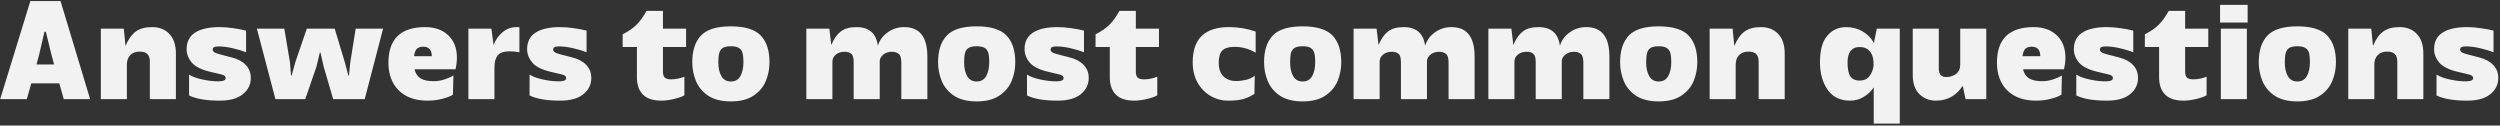 <svg width="1175" height="59" viewBox="0 0 1175 59" fill="none" xmlns="http://www.w3.org/2000/svg">
<rect x="0" y="0" width="1175" height="59" fill="#333333" stroke="none"/>
<path d="M29.967 46.58L27.879 39.164H14.703L12.615 46.58H0.087L14.271 0.5H28.455L42.351 46.58H29.967ZM17.151 30.308H25.431L24.207 25.772L21.543 14.9H20.895L18.375 25.772L17.151 30.308ZM59.629 30.452V46.58H47.389V13.46H58.189L58.981 21.596C60.325 18.428 61.933 16.172 63.805 14.828C65.677 13.436 68.221 12.74 71.437 12.74C74.845 12.74 77.557 13.796 79.573 15.908C81.637 18.02 82.669 21.092 82.669 25.124V46.58H70.429V28.94C70.429 27.356 70.045 26.18 69.277 25.412C68.557 24.644 67.333 24.26 65.605 24.26C63.733 24.26 62.269 24.812 61.213 25.916C60.157 26.972 59.629 28.484 59.629 30.452ZM88.867 35.06C90.355 36.02 92.443 36.788 95.131 37.364C97.819 37.94 100.315 38.228 102.619 38.228C104.923 38.228 106.075 37.724 106.075 36.716C106.075 36.284 105.931 35.948 105.643 35.708C105.355 35.42 104.827 35.18 104.059 34.988L98.875 33.764C94.747 32.804 91.843 31.364 90.163 29.444C88.531 27.476 87.715 25.364 87.715 23.108C87.715 19.652 89.035 17.06 91.675 15.332C94.363 13.604 98.203 12.74 103.195 12.74C105.259 12.74 107.395 12.908 109.603 13.244C111.811 13.532 113.827 13.916 115.651 14.396V24.548C113.635 23.78 111.451 23.132 109.099 22.604C106.747 22.076 104.611 21.812 102.691 21.812C101.731 21.812 101.035 21.932 100.603 22.172C100.171 22.412 99.955 22.796 99.955 23.324C99.955 23.708 100.171 24.092 100.603 24.476C101.035 24.812 101.875 25.148 103.123 25.484L108.955 26.996C111.787 27.716 113.971 28.892 115.507 30.524C117.091 32.156 117.883 34.196 117.883 36.644C117.883 39.716 116.635 42.26 114.139 44.276C111.691 46.292 108.067 47.3 103.267 47.3C96.931 47.3 92.131 46.484 88.867 44.852V35.06ZM148.736 31.316L143.48 46.58H129.44L120.728 13.46H133.616L136.28 29.228L136.784 35.492H137.072L138.8 29.228L144.2 13.46H157.304L162.056 29.228L163.712 35.492H164L164.648 29.228L167.168 13.46H180.056L171.416 46.58H156.584L152.12 31.316L150.608 24.692H150.32L148.736 31.316ZM199.846 12.74C204.406 12.74 208.03 14.036 210.718 16.628C213.406 19.172 214.75 22.676 214.75 27.14C214.75 28.772 214.534 30.572 214.102 32.54H194.806C195.286 34.508 196.246 35.948 197.686 36.86C199.174 37.724 201.19 38.156 203.734 38.156C205.51 38.156 207.214 37.892 208.846 37.364C210.478 36.836 211.894 36.212 213.094 35.492L212.878 44.492C211.774 45.212 210.118 45.86 207.91 46.436C205.75 47.012 203.422 47.3 200.926 47.3C195.166 47.3 190.654 45.692 187.39 42.476C184.174 39.26 182.566 34.916 182.566 29.444C182.566 18.308 188.326 12.74 199.846 12.74ZM202.942 26.42C202.942 24.932 202.606 23.828 201.934 23.108C201.31 22.34 200.302 21.956 198.91 21.956C197.614 21.956 196.63 22.268 195.958 22.892C195.286 23.516 194.83 24.692 194.59 26.42H202.942ZM231.955 21.02C233.155 18.284 234.763 16.172 236.779 14.684C238.843 13.148 241.291 12.524 244.123 12.812V24.548C242.299 24.26 240.763 24.116 239.515 24.116C236.875 24.116 235.027 24.74 233.971 25.988C232.915 27.236 232.387 29.18 232.387 31.82V46.58H220.147V13.46H230.947L231.955 21.02ZM248.898 35.06C250.386 36.02 252.474 36.788 255.162 37.364C257.85 37.94 260.346 38.228 262.65 38.228C264.954 38.228 266.106 37.724 266.106 36.716C266.106 36.284 265.962 35.948 265.674 35.708C265.386 35.42 264.858 35.18 264.09 34.988L258.906 33.764C254.778 32.804 251.874 31.364 250.194 29.444C248.562 27.476 247.746 25.364 247.746 23.108C247.746 19.652 249.066 17.06 251.706 15.332C254.394 13.604 258.234 12.74 263.226 12.74C265.29 12.74 267.426 12.908 269.634 13.244C271.842 13.532 273.858 13.916 275.682 14.396V24.548C273.666 23.78 271.482 23.132 269.13 22.604C266.778 22.076 264.642 21.812 262.722 21.812C261.762 21.812 261.066 21.932 260.634 22.172C260.202 22.412 259.986 22.796 259.986 23.324C259.986 23.708 260.202 24.092 260.634 24.476C261.066 24.812 261.906 25.148 263.154 25.484L268.986 26.996C271.818 27.716 274.002 28.892 275.538 30.524C277.122 32.156 277.914 34.196 277.914 36.644C277.914 39.716 276.666 42.26 274.17 44.276C271.722 46.292 268.098 47.3 263.298 47.3C256.962 47.3 252.162 46.484 248.898 44.852V35.06ZM292.65 16.124C295.53 14.636 297.738 13.1 299.274 11.516C300.858 9.932 302.394 7.796 303.882 5.108H311.586V13.46H322.458V22.1H311.586V33.548C311.586 34.988 311.874 35.972 312.45 36.5C313.074 37.028 314.082 37.292 315.474 37.292C317.442 37.292 319.506 36.884 321.666 36.068V44.78C320.658 45.404 319.05 45.98 316.842 46.508C314.634 47.036 312.642 47.3 310.866 47.3C306.93 47.3 304.026 46.34 302.154 44.42C300.282 42.5 299.346 39.812 299.346 36.356V22.1H292.65V16.124ZM329.475 16.7C332.211 13.82 336.891 12.38 343.515 12.38C350.139 12.38 354.819 13.82 357.555 16.7C360.291 19.58 361.659 23.756 361.659 29.228C361.659 32.348 361.083 35.3 359.931 38.084C358.779 40.868 356.835 43.172 354.099 44.996C351.411 46.772 347.883 47.66 343.515 47.66C339.147 47.66 335.595 46.772 332.859 44.996C330.171 43.172 328.251 40.868 327.099 38.084C325.947 35.3 325.371 32.348 325.371 29.228C325.371 23.756 326.739 19.58 329.475 16.7ZM339.051 35.78C340.011 37.46 341.499 38.3 343.515 38.3C345.531 38.3 347.019 37.46 347.979 35.78C348.939 34.052 349.419 31.868 349.419 29.228C349.419 27.356 349.275 25.916 348.987 24.908C348.699 23.852 348.123 23.06 347.259 22.532C346.443 22.004 345.195 21.74 343.515 21.74C341.835 21.74 340.563 22.004 339.699 22.532C338.883 23.06 338.331 23.852 338.043 24.908C337.755 25.964 337.611 27.428 337.611 29.3C337.611 31.94 338.091 34.1 339.051 35.78ZM424.919 12.74C428.615 12.74 431.351 13.892 433.127 16.196C434.951 18.452 435.863 21.932 435.863 26.636V46.58H423.623V29.444C423.623 27.332 423.215 25.964 422.399 25.34C421.583 24.668 420.503 24.332 419.159 24.332C417.575 24.332 416.231 24.788 415.127 25.7C414.023 26.612 413.471 27.62 413.471 28.724V46.58H401.231V29.228C401.231 27.164 400.847 25.844 400.079 25.268C399.359 24.644 398.279 24.332 396.839 24.332C395.207 24.332 393.863 24.788 392.807 25.7C391.751 26.564 391.223 27.668 391.223 29.012V46.58H378.983V13.46H389.783L390.719 21.164C391.871 18.332 393.335 16.22 395.111 14.828C396.887 13.436 399.359 12.74 402.527 12.74C408.479 12.74 411.839 15.668 412.607 21.524C413.327 19.028 414.839 16.94 417.143 15.26C419.447 13.58 422.039 12.74 424.919 12.74ZM444.998 16.7C447.734 13.82 452.414 12.38 459.038 12.38C465.662 12.38 470.342 13.82 473.078 16.7C475.814 19.58 477.182 23.756 477.182 29.228C477.182 32.348 476.606 35.3 475.454 38.084C474.302 40.868 472.358 43.172 469.622 44.996C466.934 46.772 463.406 47.66 459.038 47.66C454.67 47.66 451.118 46.772 448.382 44.996C445.694 43.172 443.774 40.868 442.622 38.084C441.47 35.3 440.894 32.348 440.894 29.228C440.894 23.756 442.262 19.58 444.998 16.7ZM454.574 35.78C455.534 37.46 457.022 38.3 459.038 38.3C461.054 38.3 462.542 37.46 463.502 35.78C464.462 34.052 464.942 31.868 464.942 29.228C464.942 27.356 464.798 25.916 464.51 24.908C464.222 23.852 463.646 23.06 462.782 22.532C461.966 22.004 460.718 21.74 459.038 21.74C457.358 21.74 456.086 22.004 455.222 22.532C454.406 23.06 453.854 23.852 453.566 24.908C453.278 25.964 453.134 27.428 453.134 29.3C453.134 31.94 453.614 34.1 454.574 35.78ZM482.687 35.06C484.175 36.02 486.263 36.788 488.951 37.364C491.639 37.94 494.135 38.228 496.439 38.228C498.743 38.228 499.895 37.724 499.895 36.716C499.895 36.284 499.751 35.948 499.463 35.708C499.175 35.42 498.647 35.18 497.879 34.988L492.695 33.764C488.567 32.804 485.663 31.364 483.983 29.444C482.351 27.476 481.535 25.364 481.535 23.108C481.535 19.652 482.855 17.06 485.495 15.332C488.183 13.604 492.023 12.74 497.015 12.74C499.079 12.74 501.215 12.908 503.423 13.244C505.631 13.532 507.647 13.916 509.471 14.396V24.548C507.455 23.78 505.271 23.132 502.919 22.604C500.567 22.076 498.431 21.812 496.511 21.812C495.551 21.812 494.855 21.932 494.423 22.172C493.991 22.412 493.775 22.796 493.775 23.324C493.775 23.708 493.991 24.092 494.423 24.476C494.855 24.812 495.695 25.148 496.943 25.484L502.775 26.996C505.607 27.716 507.791 28.892 509.327 30.524C510.911 32.156 511.703 34.196 511.703 36.644C511.703 39.716 510.455 42.26 507.959 44.276C505.511 46.292 501.887 47.3 497.087 47.3C490.751 47.3 485.951 46.484 482.687 44.852V35.06ZM514.908 16.124C517.788 14.636 519.996 13.1 521.532 11.516C523.116 9.932 524.652 7.796 526.14 5.108H533.844V13.46H544.716V22.1H533.844V33.548C533.844 34.988 534.132 35.972 534.708 36.5C535.332 37.028 536.34 37.292 537.732 37.292C539.7 37.292 541.764 36.884 543.924 36.068V44.78C542.916 45.404 541.308 45.98 539.1 46.508C536.892 47.036 534.9 47.3 533.124 47.3C529.188 47.3 526.284 46.34 524.412 44.42C522.54 42.5 521.604 39.812 521.604 36.356V22.1H514.908V16.124ZM590.158 24.764C587.086 22.94 583.774 22.028 580.222 22.028C577.534 22.028 575.614 22.604 574.462 23.756C573.358 24.908 572.806 26.804 572.806 29.444C572.806 32.324 573.55 34.484 575.038 35.924C576.574 37.364 578.542 38.084 580.942 38.084C582.43 38.084 584.014 37.892 585.694 37.508C587.374 37.076 588.718 36.428 589.726 35.564L589.582 44.132C587.854 45.236 586.078 46.052 584.254 46.58C582.478 47.06 580.126 47.3 577.198 47.3C574.222 47.3 571.462 46.556 568.918 45.068C566.374 43.58 564.334 41.468 562.798 38.732C561.31 35.996 560.566 32.828 560.566 29.228C560.566 18.236 566.254 12.74 577.63 12.74C581.998 12.74 586.174 13.436 590.158 14.828V24.764ZM598.209 16.7C600.945 13.82 605.625 12.38 612.249 12.38C618.873 12.38 623.553 13.82 626.289 16.7C629.025 19.58 630.393 23.756 630.393 29.228C630.393 32.348 629.817 35.3 628.665 38.084C627.513 40.868 625.569 43.172 622.833 44.996C620.145 46.772 616.617 47.66 612.249 47.66C607.881 47.66 604.329 46.772 601.593 44.996C598.905 43.172 596.985 40.868 595.833 38.084C594.681 35.3 594.105 32.348 594.105 29.228C594.105 23.756 595.473 19.58 598.209 16.7ZM607.785 35.78C608.745 37.46 610.233 38.3 612.249 38.3C614.265 38.3 615.753 37.46 616.713 35.78C617.673 34.052 618.153 31.868 618.153 29.228C618.153 27.356 618.009 25.916 617.721 24.908C617.433 23.852 616.857 23.06 615.993 22.532C615.177 22.004 613.929 21.74 612.249 21.74C610.569 21.74 609.297 22.004 608.433 22.532C607.617 23.06 607.065 23.852 606.777 24.908C606.489 25.964 606.345 27.428 606.345 29.3C606.345 31.94 606.825 34.1 607.785 35.78ZM682.122 12.74C685.818 12.74 688.554 13.892 690.33 16.196C692.154 18.452 693.066 21.932 693.066 26.636V46.58H680.826V29.444C680.826 27.332 680.418 25.964 679.602 25.34C678.786 24.668 677.706 24.332 676.362 24.332C674.778 24.332 673.434 24.788 672.33 25.7C671.226 26.612 670.674 27.62 670.674 28.724V46.58H658.434V29.228C658.434 27.164 658.05 25.844 657.282 25.268C656.562 24.644 655.482 24.332 654.042 24.332C652.41 24.332 651.066 24.788 650.01 25.7C648.954 26.564 648.426 27.668 648.426 29.012V46.58H636.186V13.46H646.986L647.922 21.164C649.074 18.332 650.538 16.22 652.314 14.828C654.09 13.436 656.562 12.74 659.73 12.74C665.682 12.74 669.042 15.668 669.81 21.524C670.53 19.028 672.042 16.94 674.346 15.26C676.65 13.58 679.242 12.74 682.122 12.74ZM745.474 12.74C749.17 12.74 751.906 13.892 753.682 16.196C755.506 18.452 756.418 21.932 756.418 26.636V46.58H744.178V29.444C744.178 27.332 743.77 25.964 742.954 25.34C742.138 24.668 741.058 24.332 739.714 24.332C738.13 24.332 736.786 24.788 735.682 25.7C734.578 26.612 734.026 27.62 734.026 28.724V46.58H721.786V29.228C721.786 27.164 721.402 25.844 720.634 25.268C719.914 24.644 718.834 24.332 717.394 24.332C715.762 24.332 714.418 24.788 713.362 25.7C712.306 26.564 711.778 27.668 711.778 29.012V46.58H699.538V13.46H710.338L711.274 21.164C712.426 18.332 713.89 16.22 715.666 14.828C717.442 13.436 719.914 12.74 723.082 12.74C729.034 12.74 732.394 15.668 733.162 21.524C733.882 19.028 735.394 16.94 737.698 15.26C740.002 13.58 742.594 12.74 745.474 12.74ZM765.553 16.7C768.289 13.82 772.969 12.38 779.593 12.38C786.217 12.38 790.897 13.82 793.633 16.7C796.369 19.58 797.737 23.756 797.737 29.228C797.737 32.348 797.161 35.3 796.009 38.084C794.857 40.868 792.913 43.172 790.177 44.996C787.489 46.772 783.961 47.66 779.593 47.66C775.225 47.66 771.673 46.772 768.937 44.996C766.249 43.172 764.329 40.868 763.177 38.084C762.025 35.3 761.449 32.348 761.449 29.228C761.449 23.756 762.817 19.58 765.553 16.7ZM775.129 35.78C776.089 37.46 777.577 38.3 779.593 38.3C781.609 38.3 783.097 37.46 784.057 35.78C785.017 34.052 785.497 31.868 785.497 29.228C785.497 27.356 785.353 25.916 785.065 24.908C784.777 23.852 784.201 23.06 783.337 22.532C782.521 22.004 781.273 21.74 779.593 21.74C777.913 21.74 776.641 22.004 775.777 22.532C774.961 23.06 774.409 23.852 774.121 24.908C773.833 25.964 773.689 27.428 773.689 29.3C773.689 31.94 774.169 34.1 775.129 35.78ZM815.77 30.452V46.58H803.53V13.46H814.33L815.122 21.596C816.466 18.428 818.074 16.172 819.946 14.828C821.818 13.436 824.362 12.74 827.578 12.74C830.986 12.74 833.698 13.796 835.714 15.908C837.778 18.02 838.81 21.092 838.81 25.124V46.58H826.57V28.94C826.57 27.356 826.186 26.18 825.418 25.412C824.698 24.644 823.474 24.26 821.746 24.26C819.874 24.26 818.41 24.812 817.354 25.916C816.298 26.972 815.77 28.484 815.77 30.452ZM892.899 13.46V58.1H880.659V41.036C879.603 42.716 878.091 44.18 876.123 45.428C874.155 46.676 871.947 47.3 869.499 47.3C864.891 47.3 861.387 45.596 858.987 42.188C856.587 38.732 855.387 34.412 855.387 29.228C855.387 23.564 856.539 19.412 858.843 16.772C861.147 14.084 864.099 12.74 867.699 12.74C870.579 12.74 873.147 13.412 875.403 14.756C877.659 16.052 879.435 17.852 880.731 20.156L882.099 13.46H892.899ZM873.891 37.868C876.099 37.868 877.707 37.148 878.715 35.708C879.771 34.268 880.395 32.612 880.587 30.74L880.515 28.58C880.323 26.564 879.675 24.98 878.571 23.828C877.515 22.676 876.027 22.1 874.107 22.1C872.139 22.1 870.675 22.748 869.715 24.044C868.803 25.292 868.347 26.996 868.347 29.156C868.347 32.42 868.803 34.7 869.715 35.996C870.675 37.244 872.067 37.868 873.891 37.868ZM921.309 30.38V13.46H933.549V46.58H923.829L922.461 40.316C921.165 42.428 919.437 44.132 917.277 45.428C915.117 46.676 912.621 47.3 909.789 47.3C906.717 47.3 904.149 46.268 902.085 44.204C900.021 42.14 898.989 39.14 898.989 35.204V13.46H911.229V32.252C911.229 33.548 911.517 34.532 912.093 35.204C912.717 35.876 913.581 36.212 914.685 36.212C916.461 36.212 917.997 35.732 919.293 34.772C920.637 33.764 921.309 32.3 921.309 30.38ZM955.846 12.74C960.406 12.74 964.03 14.036 966.718 16.628C969.406 19.172 970.75 22.676 970.75 27.14C970.75 28.772 970.534 30.572 970.102 32.54H950.806C951.286 34.508 952.246 35.948 953.686 36.86C955.174 37.724 957.19 38.156 959.734 38.156C961.51 38.156 963.214 37.892 964.846 37.364C966.478 36.836 967.894 36.212 969.094 35.492L968.878 44.492C967.774 45.212 966.118 45.86 963.91 46.436C961.75 47.012 959.422 47.3 956.926 47.3C951.166 47.3 946.654 45.692 943.39 42.476C940.174 39.26 938.566 34.916 938.566 29.444C938.566 18.308 944.326 12.74 955.846 12.74ZM958.942 26.42C958.942 24.932 958.606 23.828 957.934 23.108C957.31 22.34 956.302 21.956 954.91 21.956C953.614 21.956 952.63 22.268 951.958 22.892C951.286 23.516 950.83 24.692 950.59 26.42H958.942ZM975.859 35.06C977.347 36.02 979.435 36.788 982.123 37.364C984.811 37.94 987.307 38.228 989.611 38.228C991.915 38.228 993.067 37.724 993.067 36.716C993.067 36.284 992.923 35.948 992.635 35.708C992.347 35.42 991.819 35.18 991.051 34.988L985.867 33.764C981.739 32.804 978.835 31.364 977.155 29.444C975.523 27.476 974.707 25.364 974.707 23.108C974.707 19.652 976.027 17.06 978.667 15.332C981.355 13.604 985.195 12.74 990.187 12.74C992.251 12.74 994.387 12.908 996.595 13.244C998.803 13.532 1000.82 13.916 1002.64 14.396V24.548C1000.63 23.78 998.443 23.132 996.091 22.604C993.739 22.076 991.603 21.812 989.683 21.812C988.723 21.812 988.027 21.932 987.595 22.172C987.163 22.412 986.947 22.796 986.947 23.324C986.947 23.708 987.163 24.092 987.595 24.476C988.027 24.812 988.867 25.148 990.115 25.484L995.947 26.996C998.779 27.716 1000.96 28.892 1002.5 30.524C1004.08 32.156 1004.87 34.196 1004.87 36.644C1004.87 39.716 1003.63 42.26 1001.13 44.276C998.683 46.292 995.059 47.3 990.259 47.3C983.923 47.3 979.123 46.484 975.859 44.852V35.06ZM1008.08 16.124C1010.96 14.636 1013.17 13.1 1014.7 11.516C1016.29 9.932 1017.82 7.796 1019.31 5.108H1027.02V13.46H1037.89V22.1H1027.02V33.548C1027.02 34.988 1027.3 35.972 1027.88 36.5C1028.5 37.028 1029.51 37.292 1030.9 37.292C1032.87 37.292 1034.94 36.884 1037.1 36.068V44.78C1036.09 45.404 1034.48 45.98 1032.27 46.508C1030.06 47.036 1028.07 47.3 1026.3 47.3C1022.36 47.3 1019.46 46.34 1017.58 44.42C1015.71 42.5 1014.78 39.812 1014.78 36.356V22.1H1008.08V16.124ZM1043.43 2.3V10.58H1056.39V2.3H1043.43ZM1056.03 13.46V46.58H1043.79V13.46H1056.03ZM1065.72 16.7C1068.45 13.82 1073.13 12.38 1079.76 12.38C1086.38 12.38 1091.06 13.82 1093.8 16.7C1096.53 19.58 1097.9 23.756 1097.9 29.228C1097.9 32.348 1097.33 35.3 1096.17 38.084C1095.02 40.868 1093.08 43.172 1090.34 44.996C1087.65 46.772 1084.13 47.66 1079.76 47.66C1075.39 47.66 1071.84 46.772 1069.1 44.996C1066.41 43.172 1064.49 40.868 1063.34 38.084C1062.19 35.3 1061.61 32.348 1061.61 29.228C1061.61 23.756 1062.98 19.58 1065.72 16.7ZM1075.29 35.78C1076.25 37.46 1077.74 38.3 1079.76 38.3C1081.77 38.3 1083.26 37.46 1084.22 35.78C1085.18 34.052 1085.66 31.868 1085.66 29.228C1085.66 27.356 1085.52 25.916 1085.23 24.908C1084.94 23.852 1084.37 23.06 1083.5 22.532C1082.69 22.004 1081.44 21.74 1079.76 21.74C1078.08 21.74 1076.81 22.004 1075.94 22.532C1075.13 23.06 1074.57 23.852 1074.29 24.908C1074 25.964 1073.85 27.428 1073.85 29.3C1073.85 31.94 1074.33 34.1 1075.29 35.78ZM1115.93 30.452V46.58H1103.69V13.46H1114.49L1115.29 21.596C1116.63 18.428 1118.24 16.172 1120.11 14.828C1121.98 13.436 1124.53 12.74 1127.74 12.74C1131.15 12.74 1133.86 13.796 1135.88 15.908C1137.94 18.02 1138.97 21.092 1138.97 25.124V46.58H1126.73V28.94C1126.73 27.356 1126.35 26.18 1125.58 25.412C1124.86 24.644 1123.64 24.26 1121.91 24.26C1120.04 24.26 1118.57 24.812 1117.52 25.916C1116.46 26.972 1115.93 28.484 1115.93 30.452ZM1145.17 35.06C1146.66 36.02 1148.75 36.788 1151.44 37.364C1154.12 37.94 1156.62 38.228 1158.92 38.228C1161.23 38.228 1162.38 37.724 1162.38 36.716C1162.38 36.284 1162.24 35.948 1161.95 35.708C1161.66 35.42 1161.13 35.18 1160.36 34.988L1155.18 33.764C1151.05 32.804 1148.15 31.364 1146.47 29.444C1144.84 27.476 1144.02 25.364 1144.02 23.108C1144.02 19.652 1145.34 17.06 1147.98 15.332C1150.67 13.604 1154.51 12.74 1159.5 12.74C1161.56 12.74 1163.7 12.908 1165.91 13.244C1168.12 13.532 1170.13 13.916 1171.96 14.396V24.548C1169.94 23.78 1167.76 23.132 1165.4 22.604C1163.05 22.076 1160.92 21.812 1159 21.812C1158.04 21.812 1157.34 21.932 1156.91 22.172C1156.48 22.412 1156.26 22.796 1156.26 23.324C1156.26 23.708 1156.48 24.092 1156.91 24.476C1157.34 24.812 1158.18 25.148 1159.43 25.484L1165.26 26.996C1168.09 27.716 1170.28 28.892 1171.81 30.524C1173.4 32.156 1174.19 34.196 1174.19 36.644C1174.19 39.716 1172.94 42.26 1170.44 44.276C1168 46.292 1164.37 47.3 1159.57 47.3C1153.24 47.3 1148.44 46.484 1145.17 44.852V35.06Z" fill="#F2F2F2"/>
</svg>
